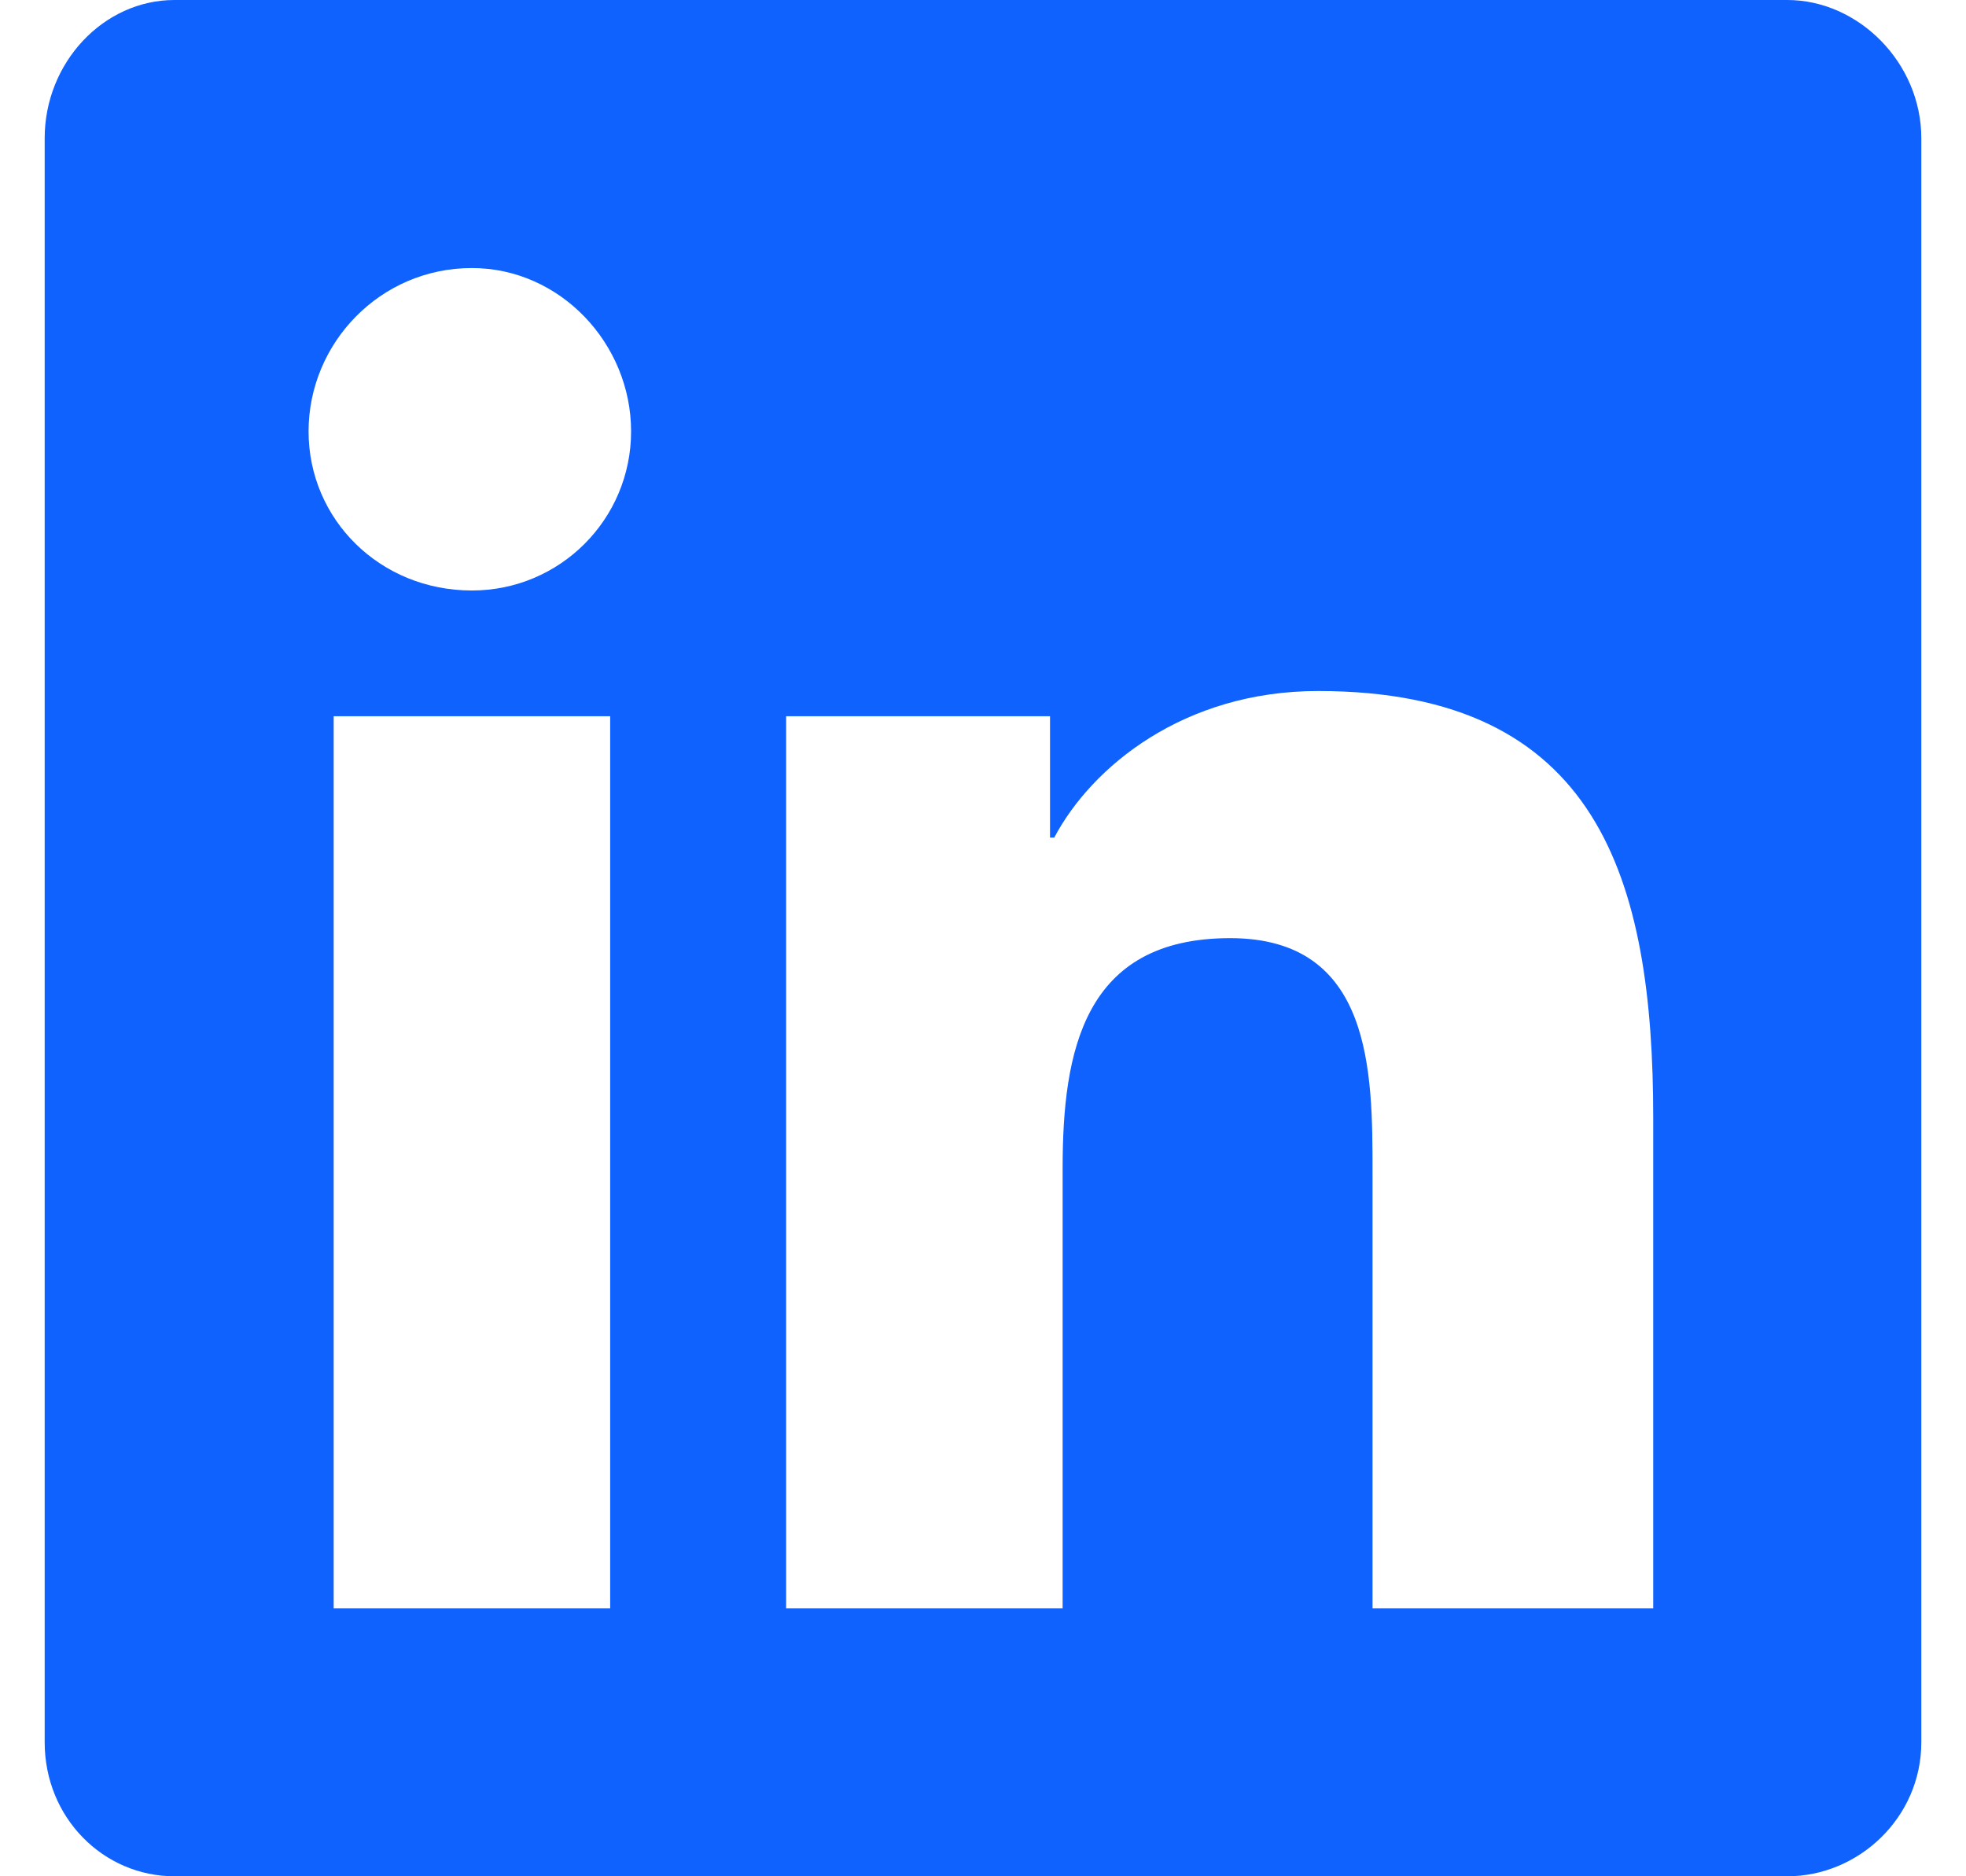 <svg width="22" height="21" viewBox="0 0 22 21" fill="none" xmlns="http://www.w3.org/2000/svg">
<path d="M20 0C20.797 0 21.5 0.703 21.5 1.547V19.5C21.5 20.344 20.797 21 20 21H1.953C1.156 21 0.5 20.344 0.5 19.5V1.547C0.5 0.703 1.156 0 1.953 0H20ZM6.828 18V8.016H3.734V18H6.828ZM5.281 6.609C6.266 6.609 7.062 5.812 7.062 4.828C7.062 3.844 6.266 3 5.281 3C4.25 3 3.453 3.844 3.453 4.828C3.453 5.812 4.25 6.609 5.281 6.609ZM18.5 18V12.516C18.5 9.844 17.891 7.734 14.75 7.734C13.25 7.734 12.219 8.578 11.797 9.375H11.75V8.016H8.797V18H11.891V13.078C11.891 11.766 12.125 10.5 13.766 10.5C15.359 10.5 15.359 12 15.359 13.125V18H18.5Z" fill="#0F62FE"/>
</svg>
